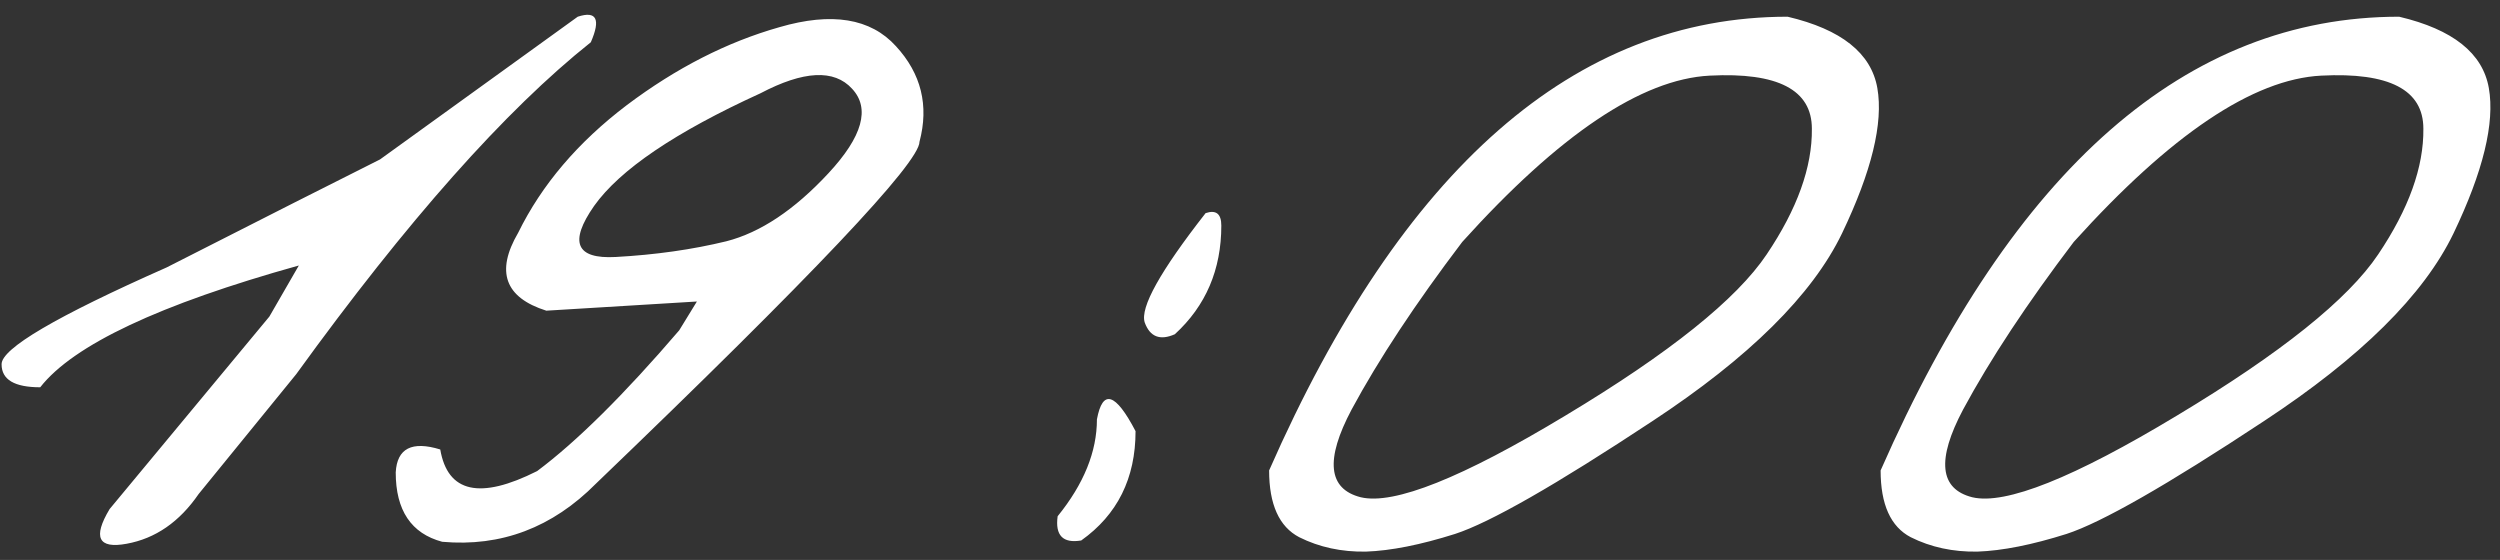 <?xml version="1.0" encoding="UTF-8"?> <svg xmlns="http://www.w3.org/2000/svg" width="317" height="71" viewBox="0 0 317 71" fill="none"><rect x="0" y="0" width="317" height="71" fill="#333333" stroke="none"/><path d="M73.257 2.119C75.637 1.344 76.191 2.423 74.918 5.356C64.07 13.99 51.617 28.02 37.56 47.446L25.19 62.638C22.755 66.18 19.711 68.284 16.058 68.948C12.461 69.612 11.741 68.145 13.9 64.548L34.156 40.141L37.892 33.665C20.237 38.591 9.306 43.738 5.1 49.107C1.835 49.107 0.202 48.138 0.202 46.201C0.147 44.209 7.12 40.113 21.122 33.914L37.311 25.696C39.857 24.423 43.482 22.596 48.186 20.216L73.257 2.119ZM98.827 3.447C105.468 1.51 110.394 2.312 113.604 5.855C116.814 9.341 117.81 13.381 116.592 17.975C116.592 20.632 102.922 35.077 75.582 61.31C70.047 66.9 63.544 69.363 56.073 68.699C52.143 67.647 50.178 64.714 50.178 59.899C50.344 56.855 52.226 55.886 55.824 56.993C56.764 62.472 60.86 63.386 68.11 59.733C73.147 55.969 79.151 50.02 86.125 41.884L88.366 38.231L69.272 39.394C64.015 37.733 62.825 34.44 65.703 29.515C68.691 23.427 73.285 18.03 79.484 13.326C85.737 8.622 92.185 5.329 98.827 3.447ZM75.333 26.111C72.123 30.704 73.036 32.863 78.072 32.586C83.109 32.309 87.785 31.645 92.102 30.594C96.419 29.487 100.736 26.609 105.053 21.96C109.37 17.311 110.366 13.741 108.042 11.251C105.772 8.76 101.898 8.954 96.419 11.832C85.627 16.758 78.598 21.517 75.333 26.111ZM152.871 27.024C154.199 26.581 154.863 27.107 154.863 28.601C154.863 34.191 152.899 38.785 148.969 42.382C147.087 43.212 145.814 42.714 145.15 40.888C144.541 39.006 147.115 34.385 152.871 27.024ZM143.988 54.669C143.988 60.646 141.691 65.267 137.098 68.533C134.773 68.92 133.777 67.896 134.109 65.461C137.43 61.365 139.09 57.27 139.09 53.174C139.81 49.3 141.442 49.798 143.988 54.669ZM226.673 2.119C233.481 3.724 237.272 6.74 238.047 11.168C238.822 15.595 237.327 21.738 233.564 29.598C229.8 37.401 221.775 45.343 209.489 53.423C197.258 61.504 188.928 66.263 184.501 67.703C180.128 69.086 176.365 69.833 173.21 69.944C170.111 69.999 167.288 69.391 164.742 68.118C162.197 66.789 160.924 63.967 160.924 59.65C177.804 21.296 199.72 2.119 226.673 2.119ZM171.384 51.929C168.008 58.294 168.395 62.002 172.546 63.053C176.752 64.05 185.414 60.591 198.53 52.676C211.703 44.762 220.198 37.955 224.017 32.254C227.891 26.498 229.8 21.185 229.745 16.315C229.745 11.389 225.428 9.148 216.794 9.59C208.16 10.033 197.7 17.062 185.414 30.677C179.492 38.48 174.815 45.565 171.384 51.929ZM304.212 2.119C311.019 3.724 314.81 6.74 315.585 11.168C316.36 15.595 314.865 21.738 311.102 29.598C307.339 37.401 299.314 45.343 287.027 53.423C274.796 61.504 266.466 66.263 262.039 67.703C257.666 69.086 253.903 69.833 250.748 69.944C247.649 69.999 244.826 69.391 242.281 68.118C239.735 66.789 238.462 63.967 238.462 59.65C255.342 21.296 277.259 2.119 304.212 2.119ZM248.922 51.929C245.546 58.294 245.933 62.002 250.084 63.053C254.29 64.05 262.952 60.591 276.069 52.676C289.241 44.762 297.736 37.955 301.555 32.254C305.429 26.498 307.339 21.185 307.283 16.315C307.283 11.389 302.966 9.148 294.332 9.59C285.699 10.033 275.238 17.062 262.952 30.677C257.03 38.48 252.353 45.565 248.922 51.929Z" fill="white"></path></svg> 